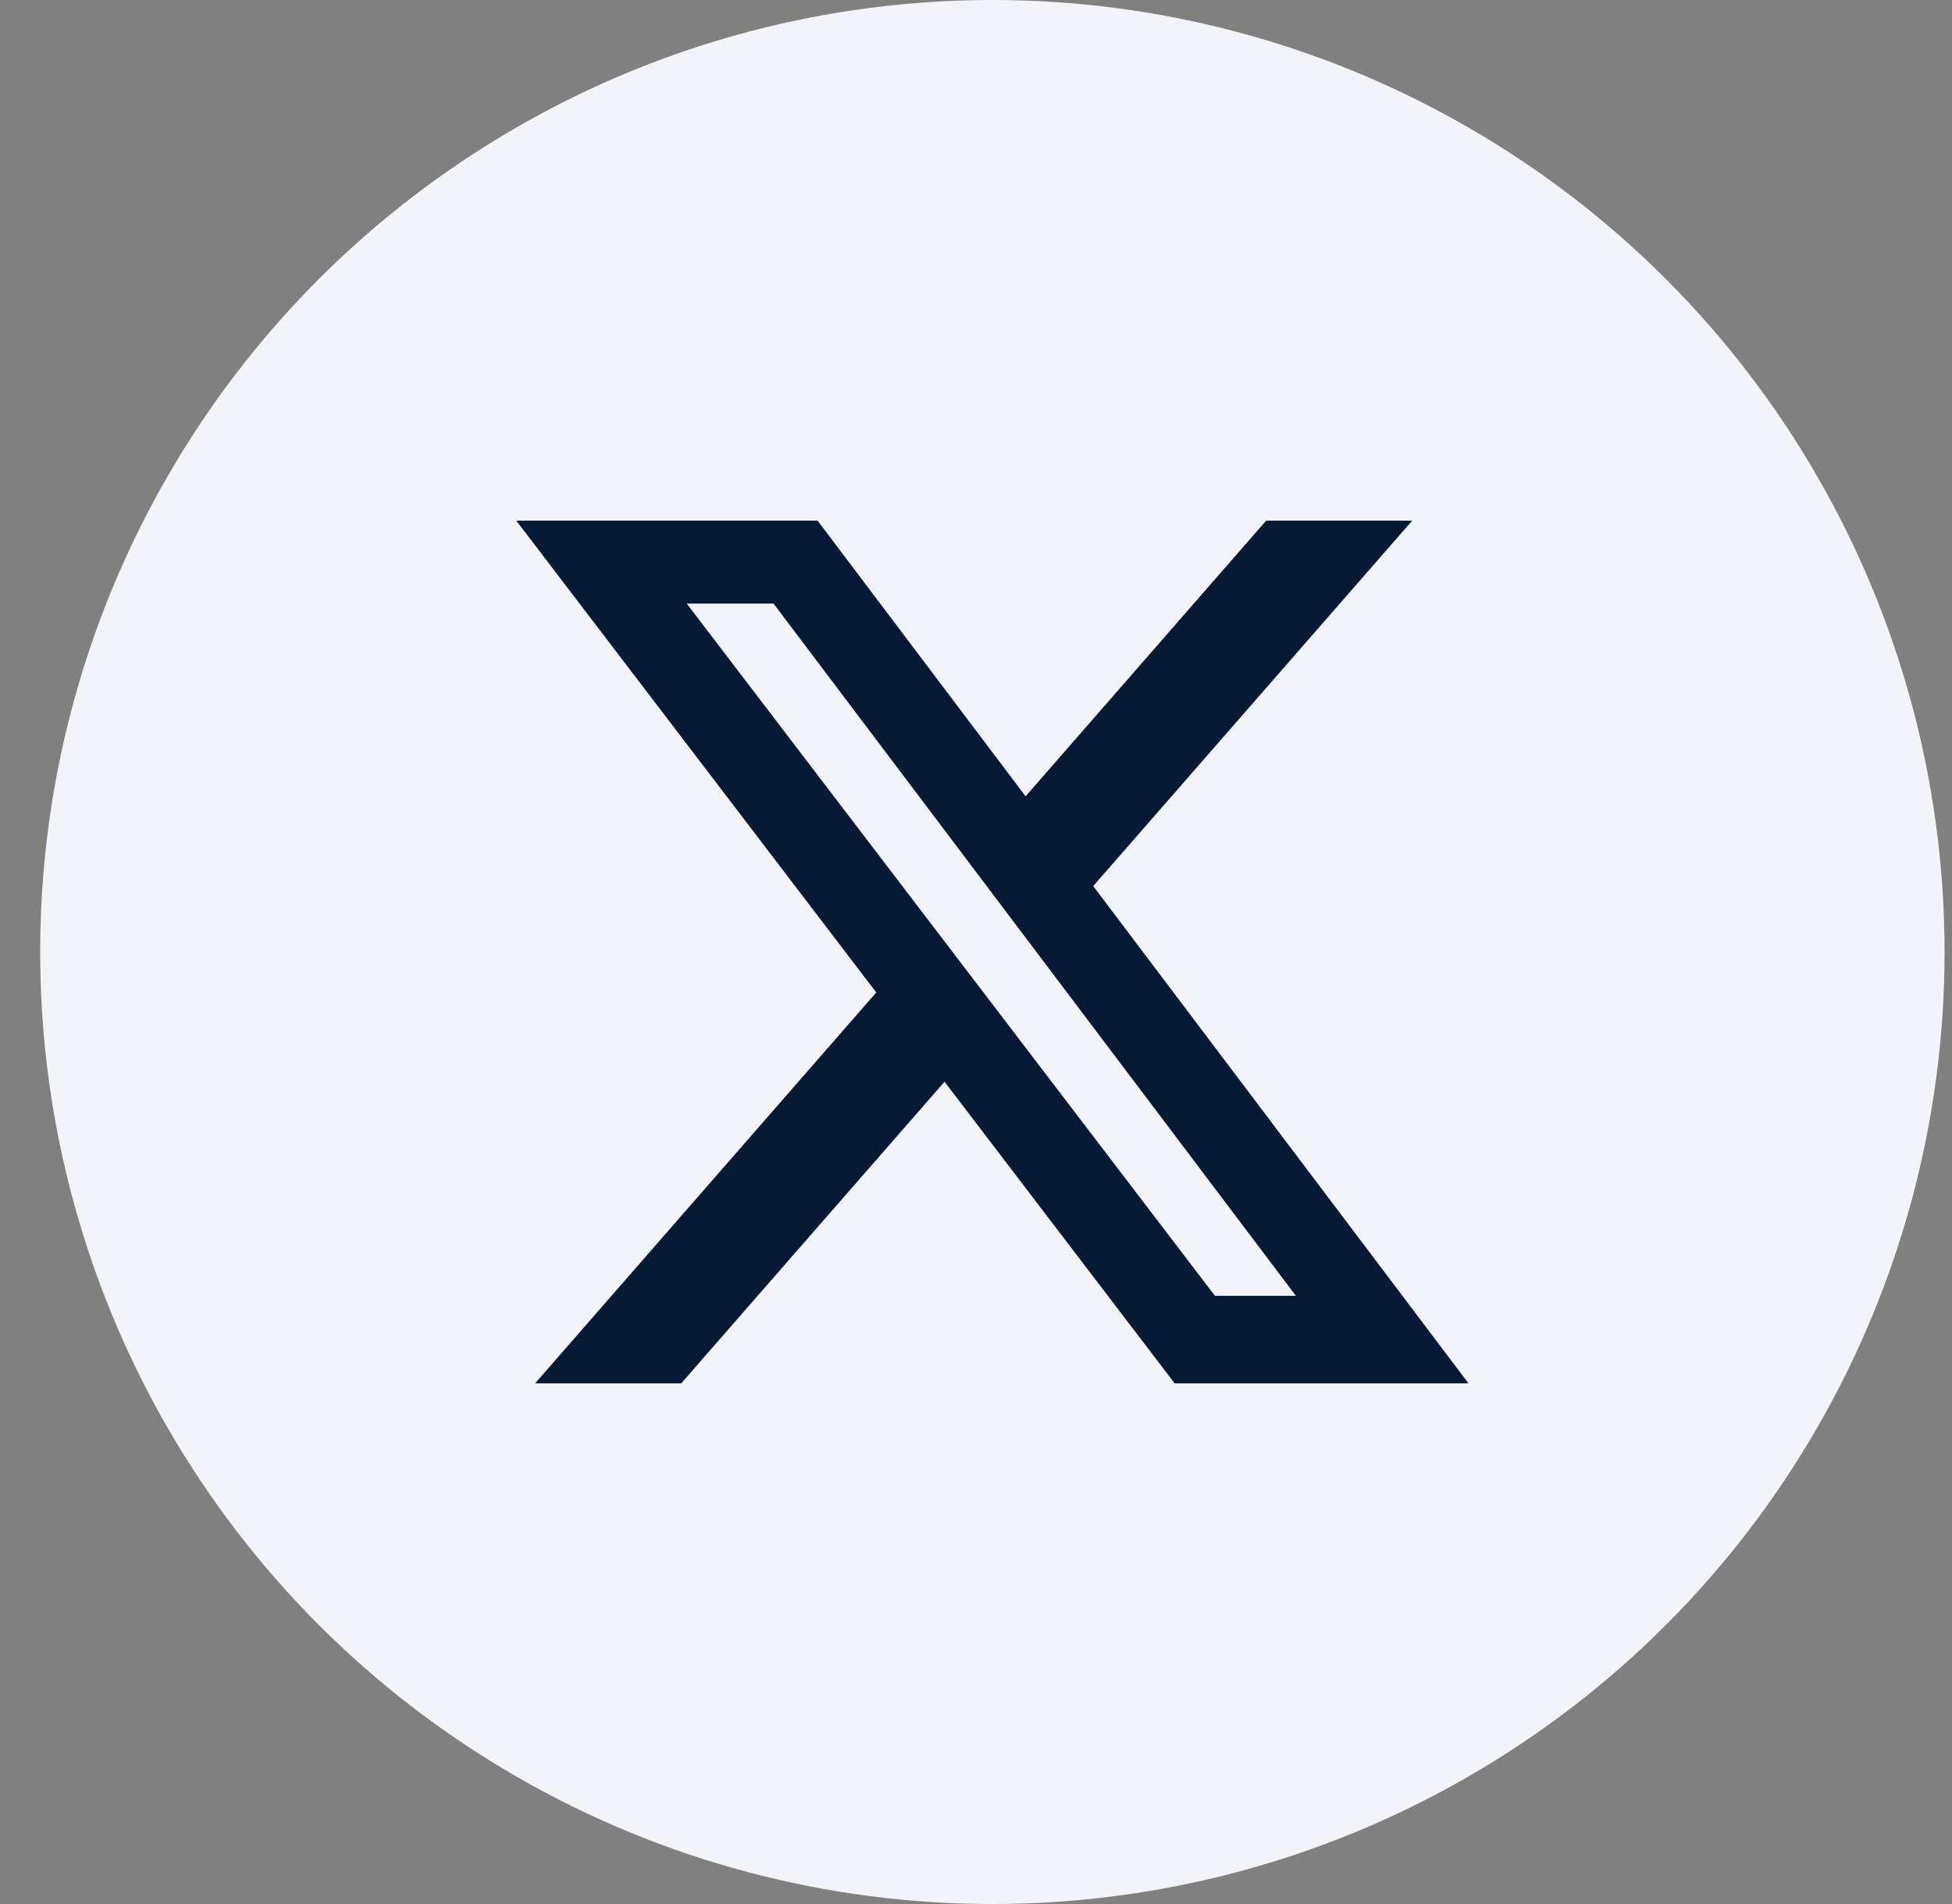 <svg width="41" height="40" viewBox="0 0 41 40" fill="none" xmlns="http://www.w3.org/2000/svg">
<rect x="0" y="0" width="41" height="40" fill="#808080" stroke="none"/>
<circle cx="20.844" cy="20" r="20" fill="#F2F4FA"/>
<g clip-path="url(#clip0_207_2163)">
<path d="M26.594 10.938H29.662L22.962 18.615L30.844 29.062H24.673L19.839 22.725L14.308 29.062H11.239L18.405 20.85L10.844 10.938H17.173L21.542 16.729L26.594 10.938ZM25.519 27.223H27.219L16.248 12.681H14.425L25.519 27.223Z" fill="#061A35"/>
</g>
<defs>
<clipPath id="clip0_207_2163">
<rect width="20" height="20" fill="white" transform="translate(10.844 10)"/>
</clipPath>
</defs>
</svg>
